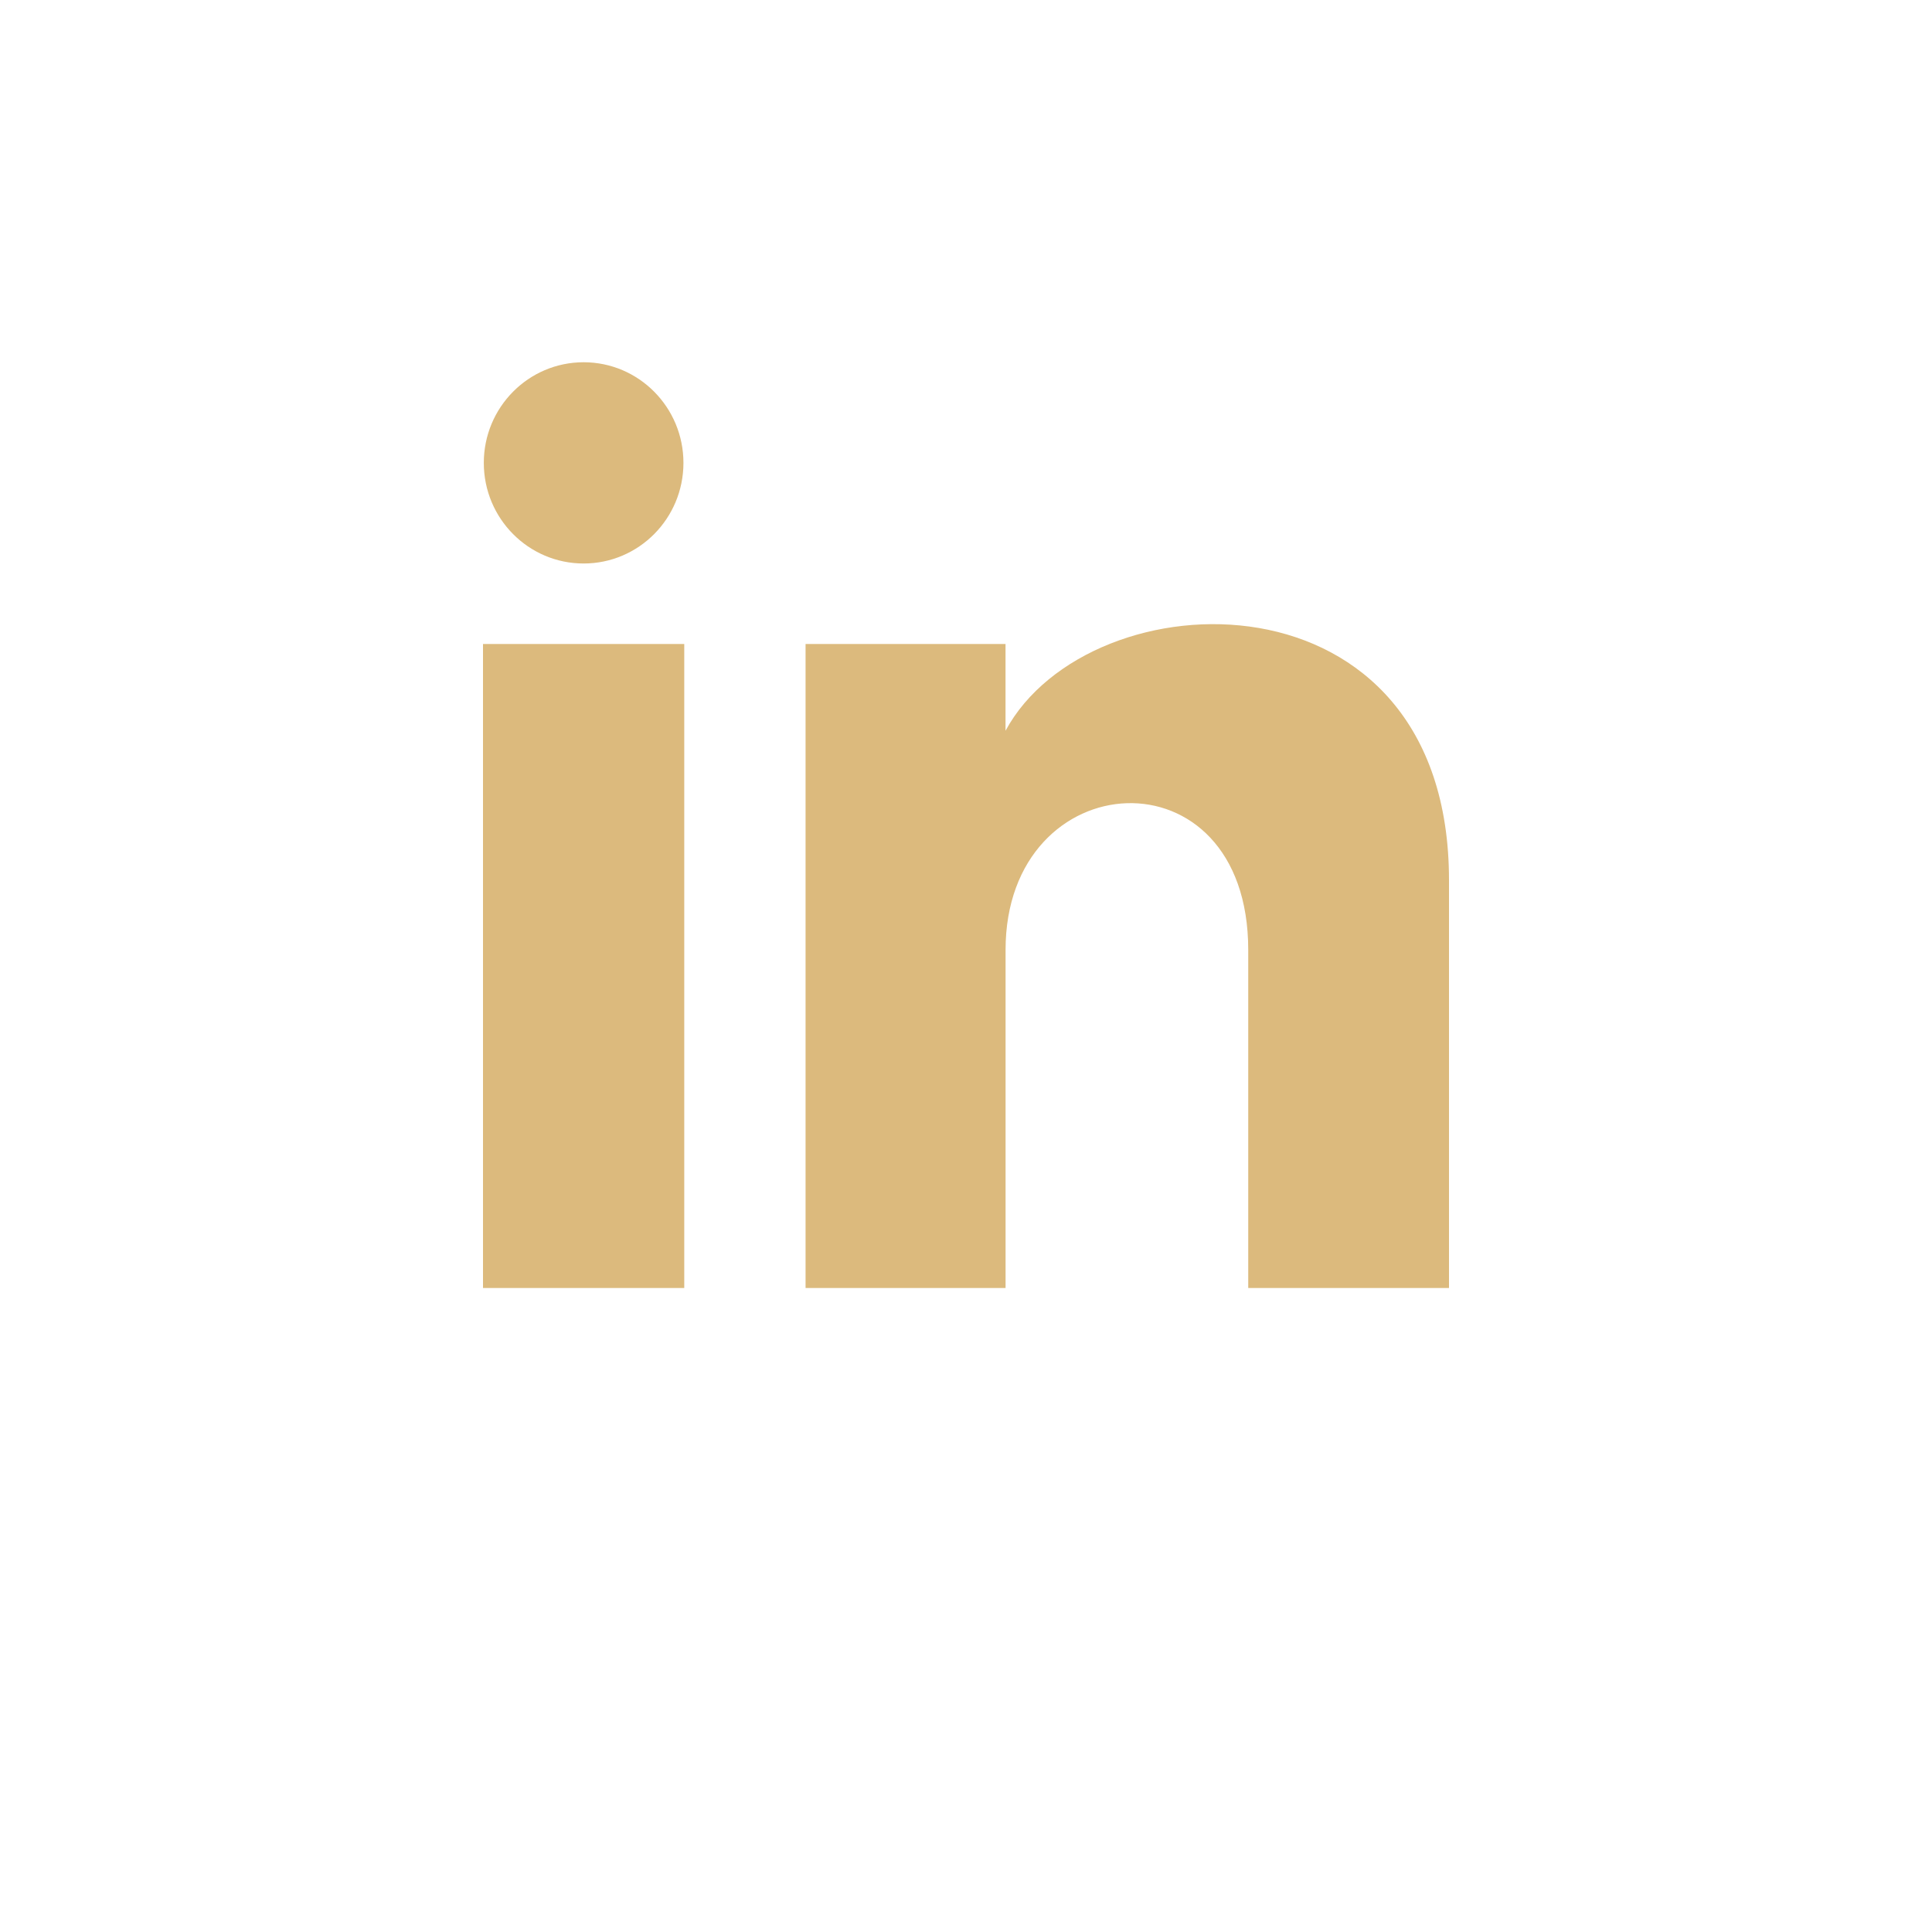 <svg xmlns="http://www.w3.org/2000/svg" width="24" height="24" viewBox="0 0 24 24">
	<defs>
    <style>
      .icon-svg{fill:#dcba7d}
    </style>
  </defs>
  <path d="M4.98 3.5c0 1.381-1.11 2.5-2.48 2.5s-2.48-1.119-2.48-2.5c0-1.38 1.11-2.5 2.48-2.5s2.48 1.12 2.48 2.5zm.02 4.5h-5v16h5v-16zm7.982 0h-4.968v16h4.969v-8.399c0-4.67 6.029-5.052 6.029 0v8.399h4.988v-10.131c0-7.88-8.922-7.593-11.018-3.714v-2.155z" class="icon-svg" transform="translate(6, 4) scale(0.5)"/>
</svg>